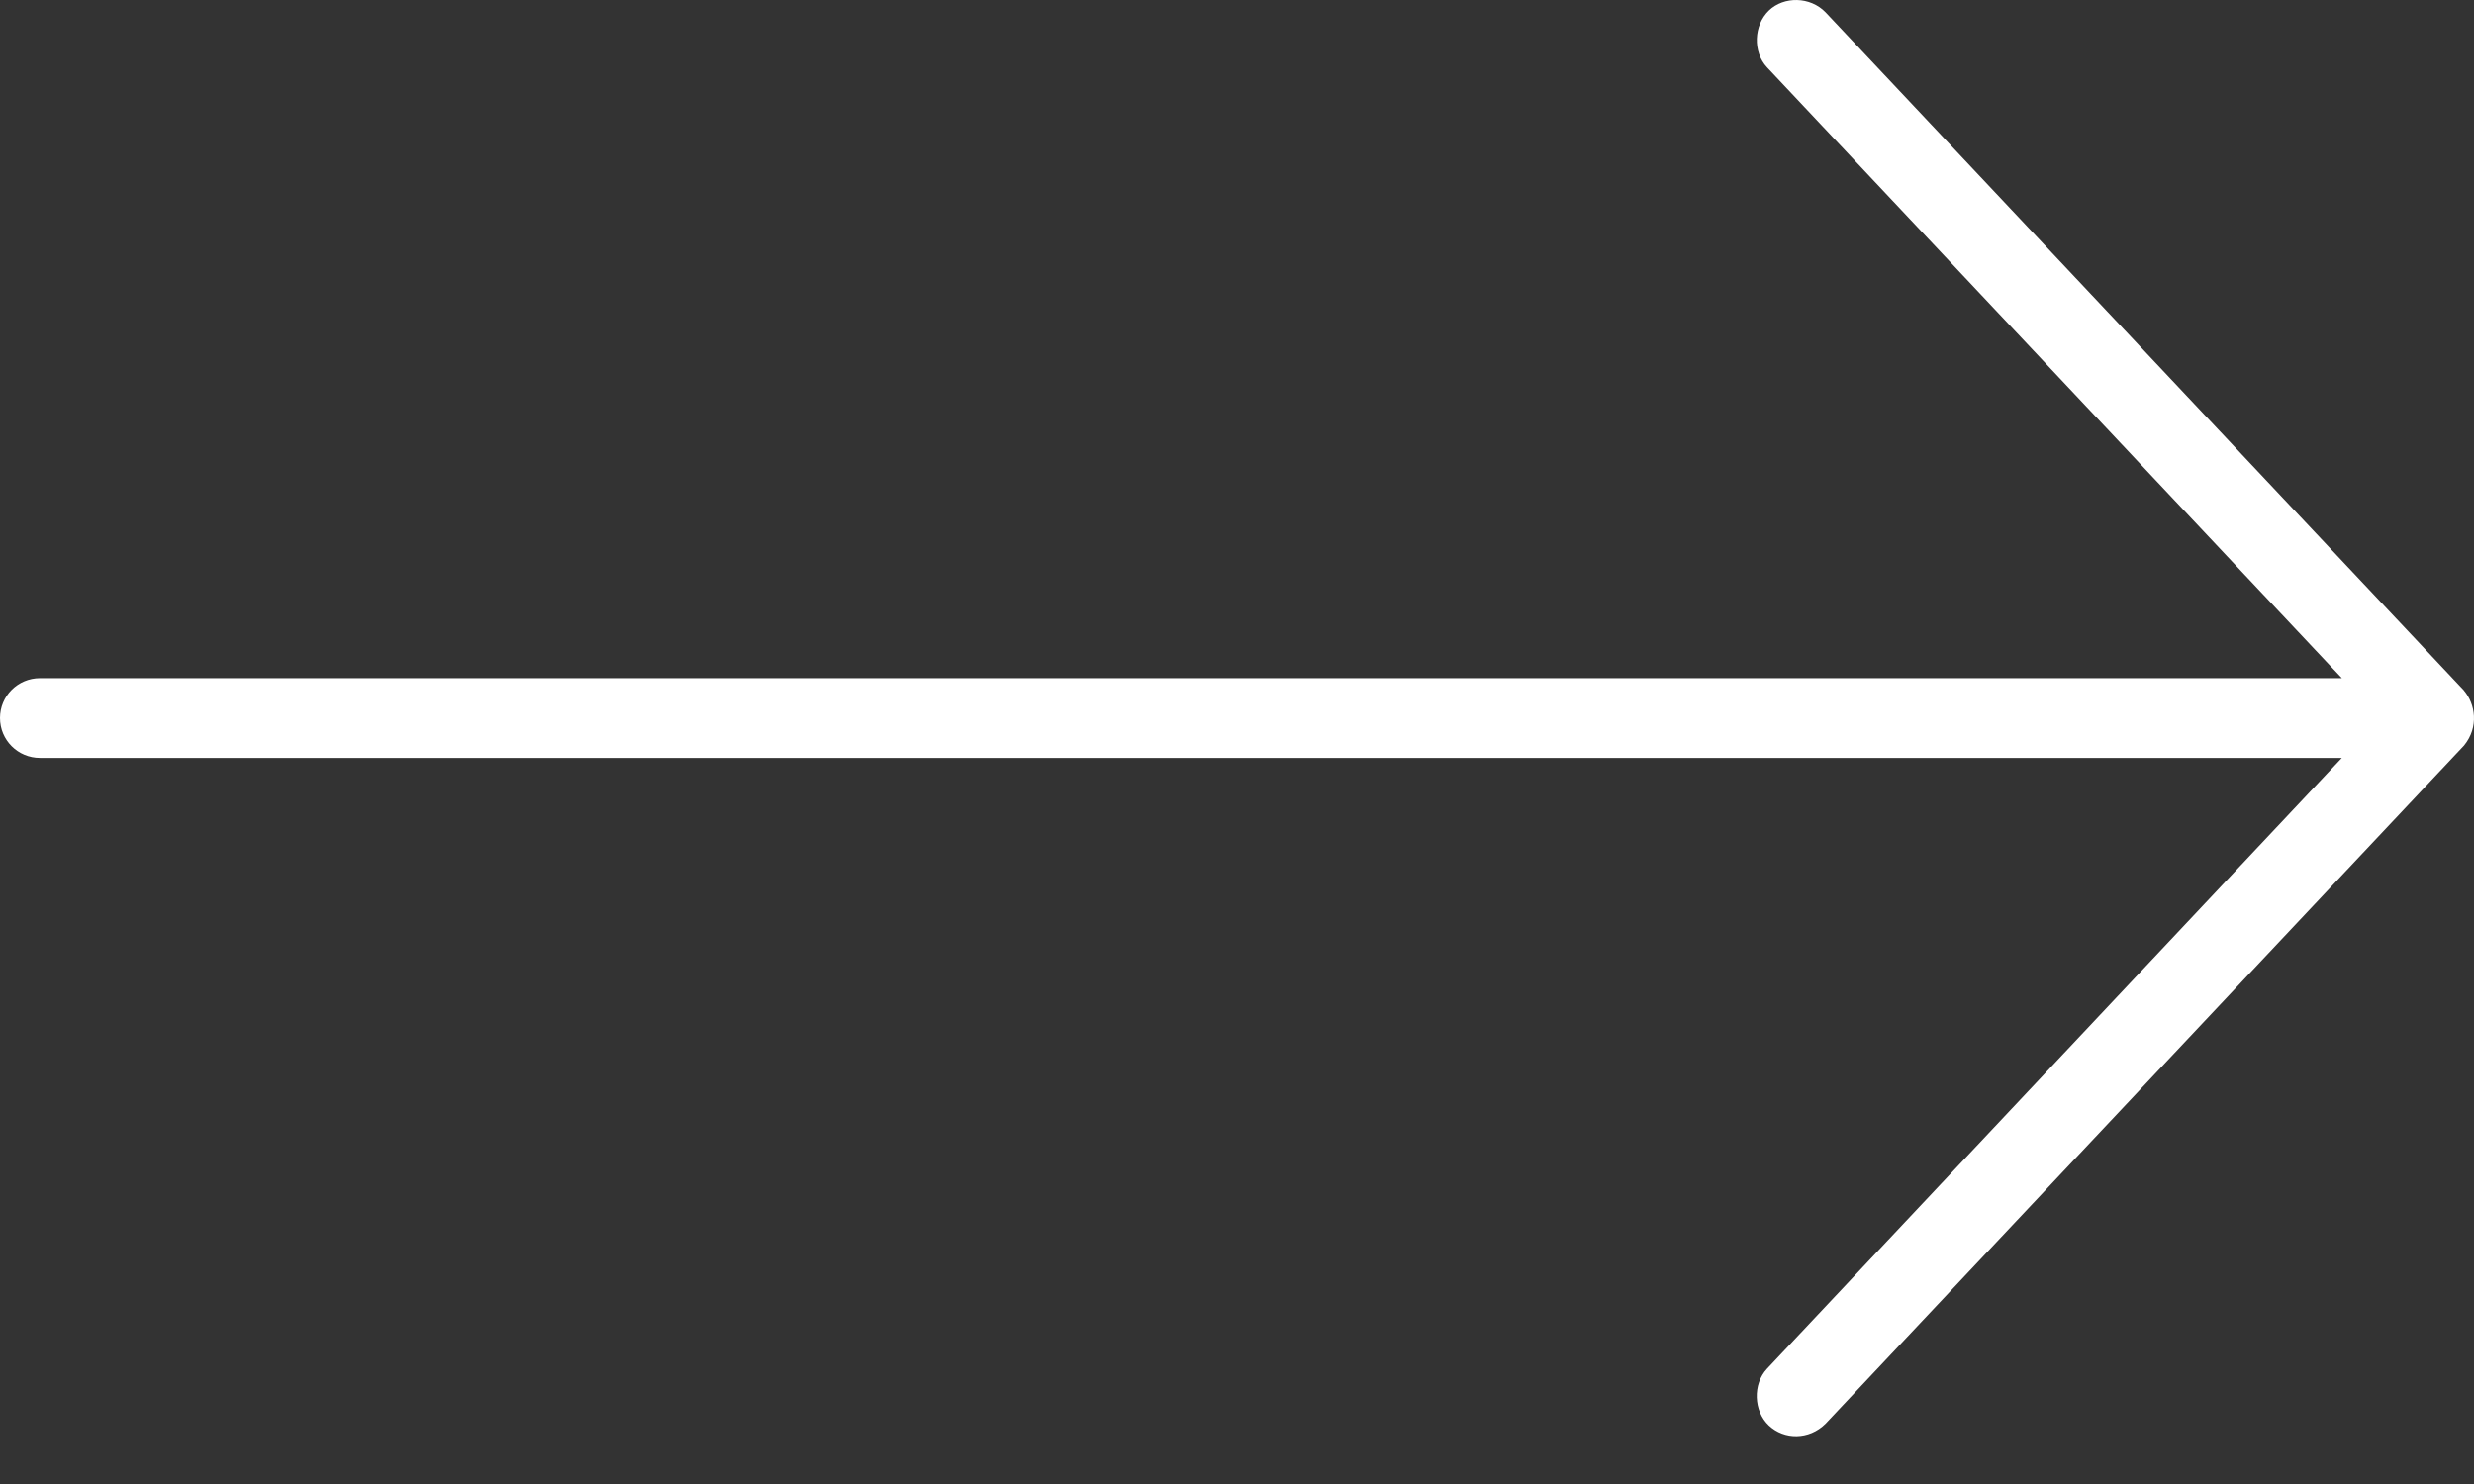 <svg width="50" height="30" viewBox="0 0 50 30" fill="none" xmlns="http://www.w3.org/2000/svg">
<rect x="0" y="0" width="50" height="30" fill="#333333" stroke="none"/>
<path d="M49.799 13.96L36.896 0.25C36.583 -0.075 36.05 -0.078 35.749 0.213C35.443 0.508 35.421 1.05 35.711 1.36L47.329 13.709L0.807 13.709C0.361 13.709 2.49513e-07 14.07 2.42084e-07 14.515C2.34655e-07 14.961 0.361 15.322 0.807 15.322L47.329 15.322L35.711 27.671C35.421 27.981 35.439 28.528 35.749 28.818C36.059 29.108 36.558 29.115 36.896 28.78L49.799 15.071C50.106 14.693 50.025 14.231 49.799 13.962L49.799 13.96Z" fill="white"/>
</svg>
